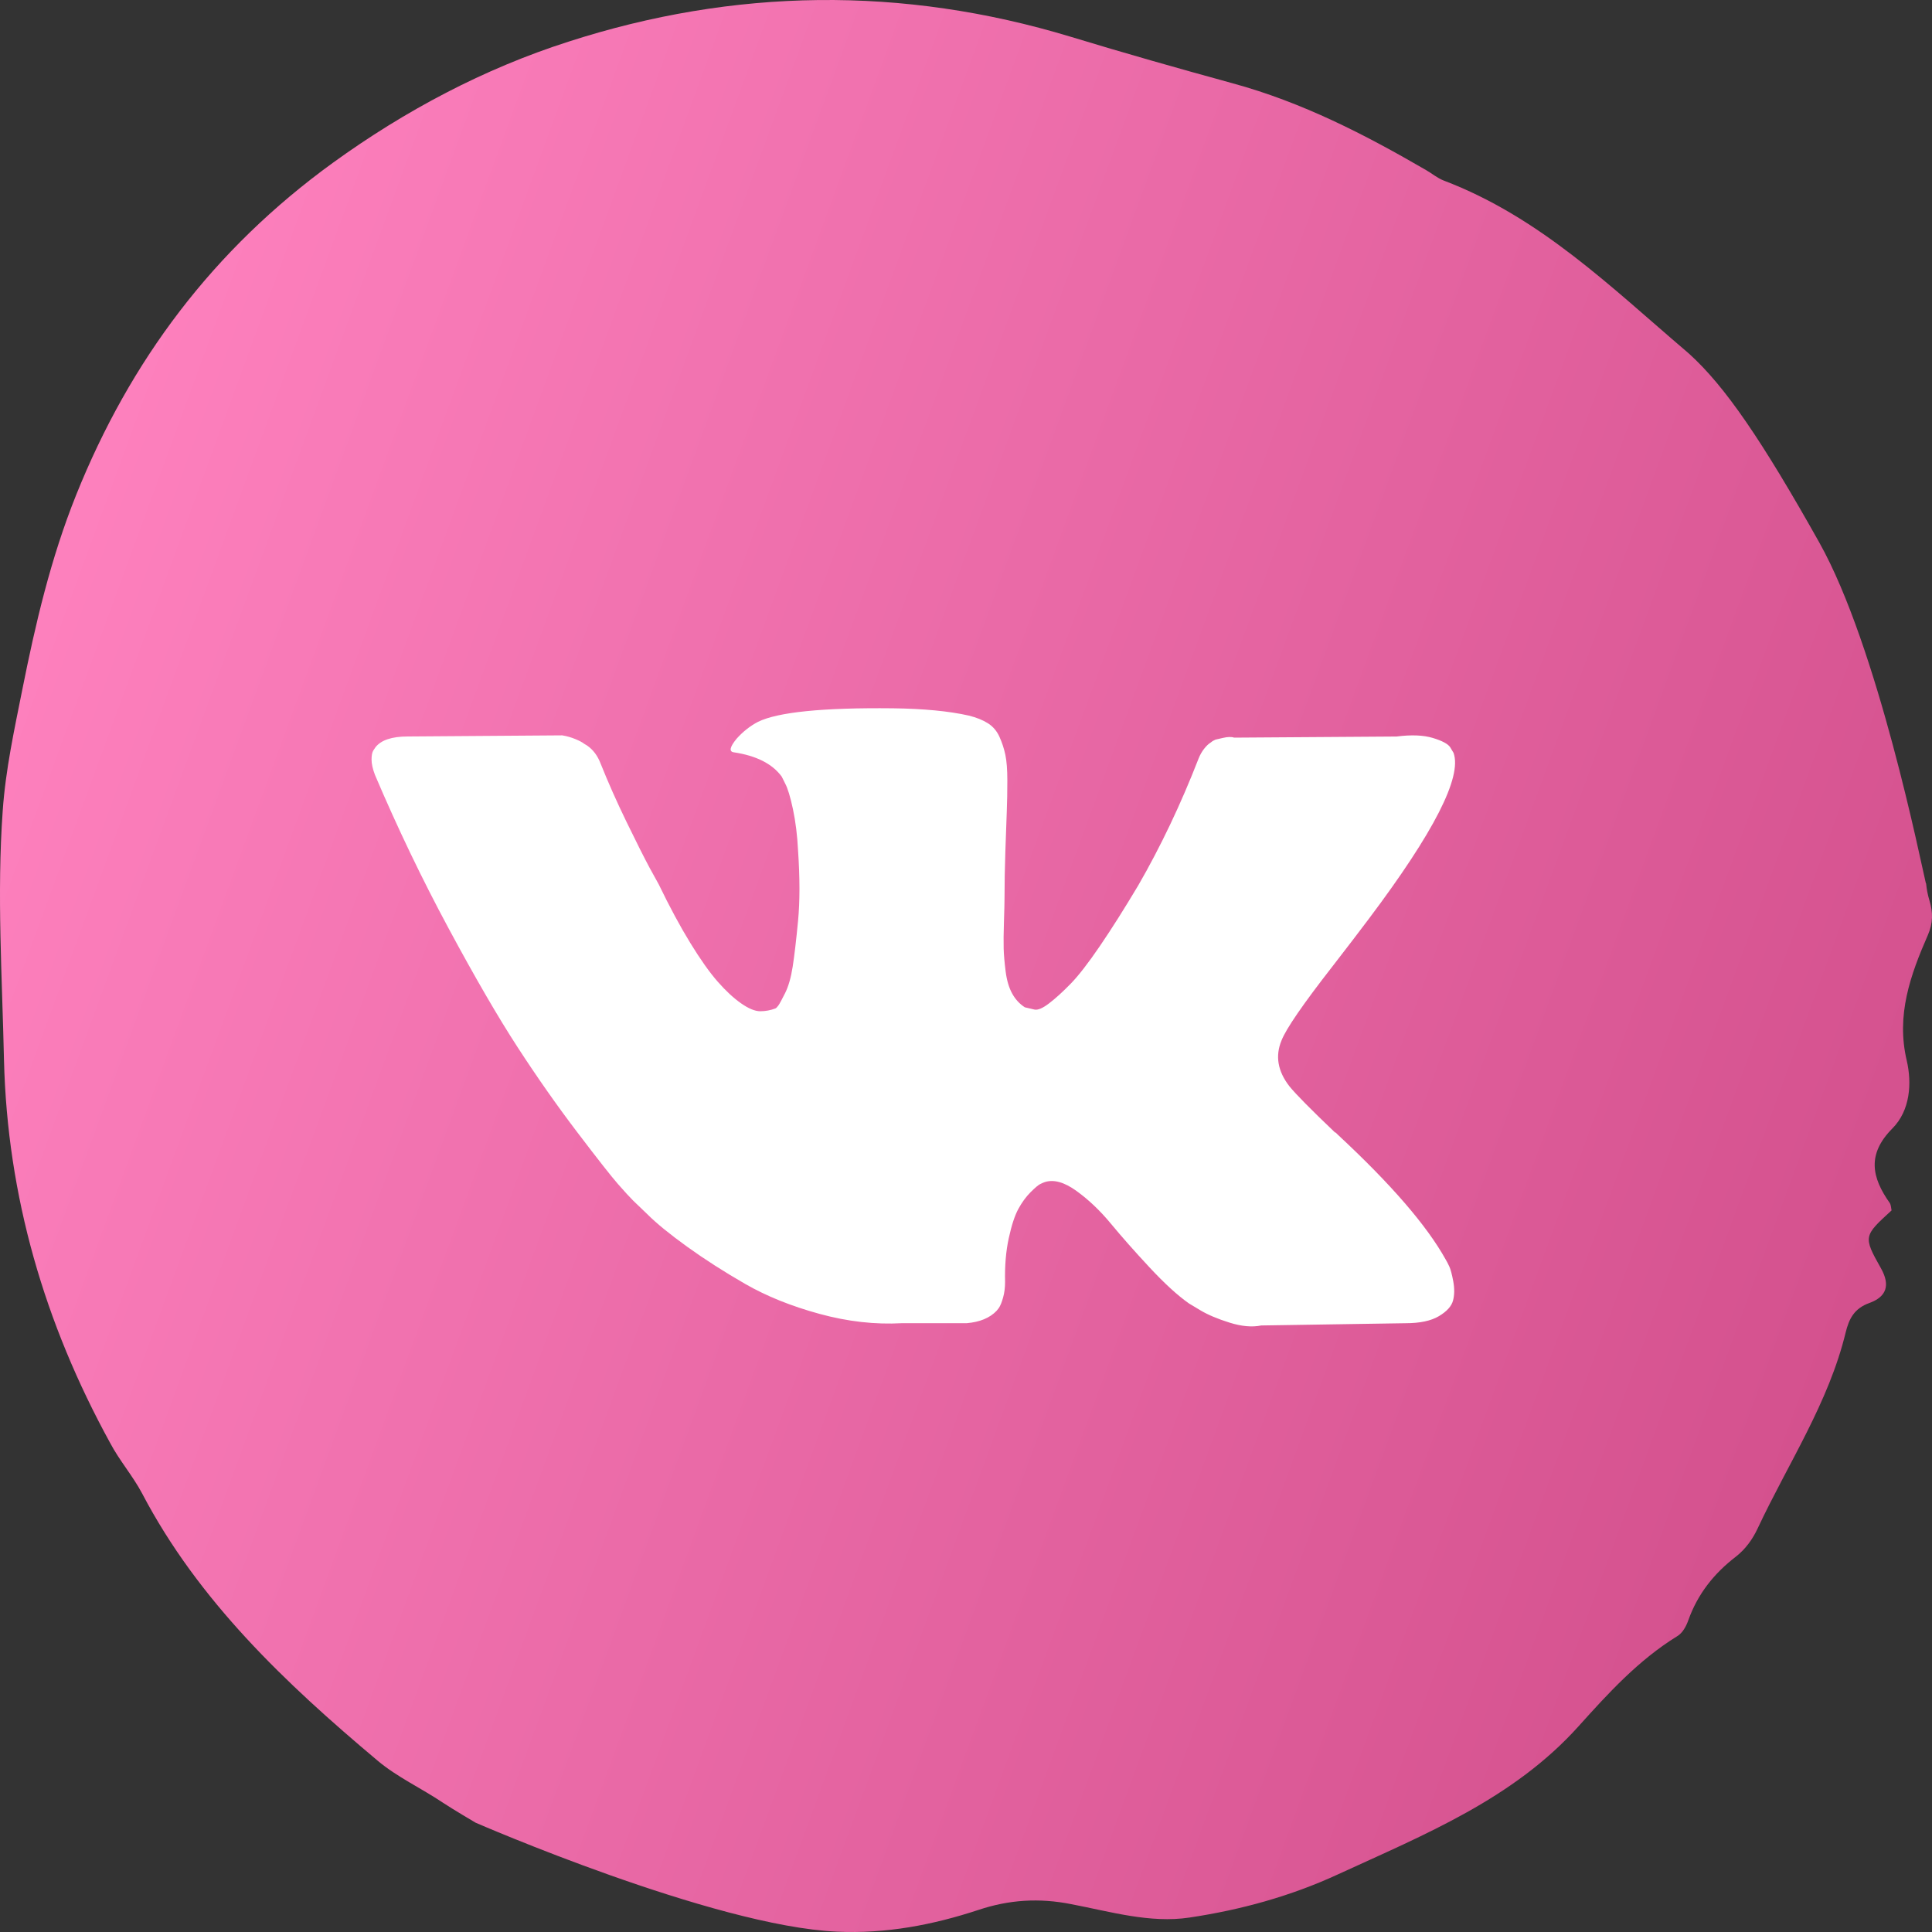<?xml version="1.0" encoding="UTF-8"?> <svg xmlns="http://www.w3.org/2000/svg" width="654" height="654" viewBox="0 0 654 654" fill="none"><rect x="0" y="0" width="654" height="654" fill="#333333" stroke="none"/> <path d="M653.14 304.843C654.362 308.864 654.362 312.467 652.617 316.488C646.682 330.061 641.794 343.634 645.46 359.051C647.205 366.591 646.682 375.891 640.572 382.007C631.932 390.721 633.59 398.596 639.7 407.226C640.136 407.896 640.136 408.902 640.31 409.74C630.885 418.369 630.623 418.537 636.732 429.345C639.961 435.126 638.565 438.98 632.805 441.075C627.655 442.918 625.91 446.437 624.775 451.045C619.015 474.84 605.312 495.367 595.013 517.318C593.268 521.088 590.824 524.439 587.595 526.953C580.176 532.65 574.678 539.604 571.536 548.402C570.838 550.412 569.616 552.758 567.783 553.848C554.604 561.975 544.392 573.202 534.443 584.261C512.362 608.893 482.338 620.958 453.013 634.447C436.866 641.904 420.022 646.512 402.654 649.109C389.3 651.12 375.859 647.099 362.68 644.585C351.771 642.407 341.559 643.077 331.26 646.512C315.725 651.623 299.928 654.639 283.345 653.885C241.452 652.042 161 617 161 617C161 617 153.476 612.58 149.81 610.15C142.566 605.291 134.362 601.52 127.816 595.991C96.571 569.766 67.159 541.866 48.132 505.588C44.99 499.639 40.452 494.445 37.31 488.496C15.054 447.945 2.486 404.88 1.351 358.883C0.74 330.732 -1.093 302.664 0.915 274.513C1.875 260.605 4.842 247.032 7.548 233.459C11.999 211.172 17.148 189.054 25.789 167.521C44.03 122.11 72.133 84.492 112.717 55.084C137.155 37.405 163.862 23.246 192.402 14.113C248.434 -3.984 305.426 -4.822 362.419 12.438C380.572 17.967 398.901 23.162 417.229 28.189C440.881 34.64 462.002 45.532 482.774 57.597C484.695 58.686 486.527 60.278 488.709 61.116C521.351 73.516 545.352 97.227 570.838 118.927C571.187 119.178 571.448 119.513 571.798 119.764C583.929 130.74 596.41 149.005 615.873 183.691C635.685 219.048 650.26 292.191 651.918 298.978C652.006 299.061 652.006 299.061 652.006 299.061C652.18 300.905 652.529 302.832 653.14 304.843Z" fill="url(#paint0_linear_174_77)"></path> <path d="M490.609 428.726C490.165 427.769 489.751 426.975 489.366 426.339C483.002 414.878 470.842 400.81 452.891 384.132L452.512 383.75L452.322 383.563L452.13 383.371H451.938C443.791 375.605 438.632 370.383 436.471 367.709C432.518 362.617 431.633 357.462 433.793 352.238C435.32 348.292 441.053 339.958 450.98 327.225C456.202 320.477 460.338 315.068 463.392 310.994C485.418 281.711 494.968 262.998 492.038 254.85L490.9 252.945C490.136 251.799 488.163 250.75 484.984 249.794C481.797 248.839 477.724 248.681 472.758 249.318L417.761 249.697C416.87 249.382 415.598 249.411 413.941 249.794C412.285 250.176 411.457 250.368 411.457 250.368L410.5 250.847L409.74 251.421C409.103 251.801 408.403 252.469 407.639 253.424C406.878 254.376 406.242 255.493 405.734 256.766C399.746 272.171 392.938 286.493 385.298 299.733C380.587 307.627 376.261 314.469 372.31 320.262C368.364 326.053 365.054 330.32 362.382 333.055C359.707 335.792 357.292 337.986 355.124 339.642C352.959 341.3 351.306 342 350.162 341.744C349.015 341.488 347.934 341.234 346.912 340.979C345.13 339.833 343.698 338.274 342.618 336.301C341.533 334.328 340.802 331.844 340.42 328.852C340.04 325.858 339.816 323.283 339.751 321.118C339.692 318.956 339.719 315.897 339.848 311.951C339.981 308.002 340.04 305.331 340.04 303.93C340.04 299.092 340.135 293.841 340.324 288.175C340.517 282.51 340.672 278.021 340.803 274.714C340.933 271.404 340.993 267.902 340.993 264.21C340.993 260.518 340.768 257.622 340.324 255.521C339.885 253.422 339.212 251.384 338.324 249.409C337.431 247.436 336.124 245.91 334.409 244.826C332.691 243.744 330.555 242.885 328.012 242.247C321.264 240.72 312.671 239.894 302.229 239.765C278.551 239.511 263.336 241.04 256.589 244.351C253.915 245.749 251.496 247.66 249.333 250.077C247.041 252.879 246.721 254.408 248.376 254.66C256.016 255.804 261.424 258.542 264.607 262.87L265.754 265.164C266.646 266.818 267.537 269.748 268.429 273.948C269.319 278.149 269.894 282.796 270.147 287.886C270.782 297.181 270.782 305.138 270.147 311.757C269.509 318.379 268.907 323.533 268.333 327.226C267.758 330.918 266.899 333.91 265.754 336.2C264.607 338.492 263.844 339.893 263.461 340.401C263.079 340.909 262.761 341.23 262.508 341.355C260.853 341.989 259.132 342.313 257.351 342.313C255.567 342.313 253.404 341.42 250.859 339.637C248.314 337.854 245.672 335.404 242.935 332.285C240.197 329.165 237.109 324.804 233.671 319.203C230.235 313.602 226.67 306.982 222.978 299.344L219.923 293.804C218.013 290.241 215.405 285.052 212.094 278.242C208.782 271.43 205.855 264.84 203.31 258.474C202.292 255.801 200.764 253.765 198.727 252.365L197.771 251.79C197.136 251.282 196.116 250.742 194.717 250.167C193.315 249.592 191.853 249.18 190.324 248.927L138 249.307C132.653 249.307 129.025 250.518 127.114 252.937L126.35 254.082C125.968 254.719 125.775 255.737 125.775 257.139C125.775 258.539 126.157 260.258 126.922 262.294C134.56 280.246 142.867 297.559 151.842 314.237C160.817 330.914 168.616 344.349 175.234 354.527C181.854 364.713 188.601 374.327 195.477 383.363C202.352 392.403 206.903 398.196 209.129 400.741C211.359 403.291 213.11 405.197 214.383 406.47L219.158 411.052C222.213 414.109 226.7 417.769 232.62 422.033C238.541 426.299 245.097 430.5 252.29 434.641C259.484 438.775 267.854 442.149 277.403 444.758C286.951 447.37 296.244 448.418 305.284 447.912H327.246C331.7 447.528 335.074 446.127 337.368 443.71L338.127 442.753C338.638 441.993 339.117 440.812 339.558 439.224C340.005 437.633 340.227 435.879 340.227 433.972C340.097 428.499 340.513 423.566 341.466 419.175C342.418 414.784 343.502 411.474 344.716 409.245C345.928 407.017 347.297 405.138 348.82 403.614C350.346 402.087 351.434 401.162 352.072 400.844C352.706 400.523 353.212 400.306 353.594 400.175C356.65 399.157 360.245 400.143 364.387 403.138C368.525 406.13 372.407 409.824 376.037 414.214C379.666 418.609 384.026 423.539 389.117 429.012C394.212 434.488 398.666 438.558 402.484 441.235L406.302 443.527C408.852 445.056 412.162 446.456 416.237 447.729C420.304 449.001 423.868 449.32 426.928 448.683L475.813 447.921C480.649 447.921 484.411 447.12 487.08 445.532C489.754 443.941 491.342 442.187 491.855 440.281C492.366 438.372 492.393 436.206 491.952 433.785C491.499 431.369 491.053 429.68 490.609 428.726Z" fill="white"></path> <defs> <linearGradient id="paint0_linear_174_77" x1="556.621" y1="920.623" x2="-177.784" y2="651.384" gradientUnits="userSpaceOnUse"> <stop stop-color="#CE4A87"></stop> <stop offset="1" stop-color="#FF82BF"></stop> </linearGradient> </defs> </svg> 